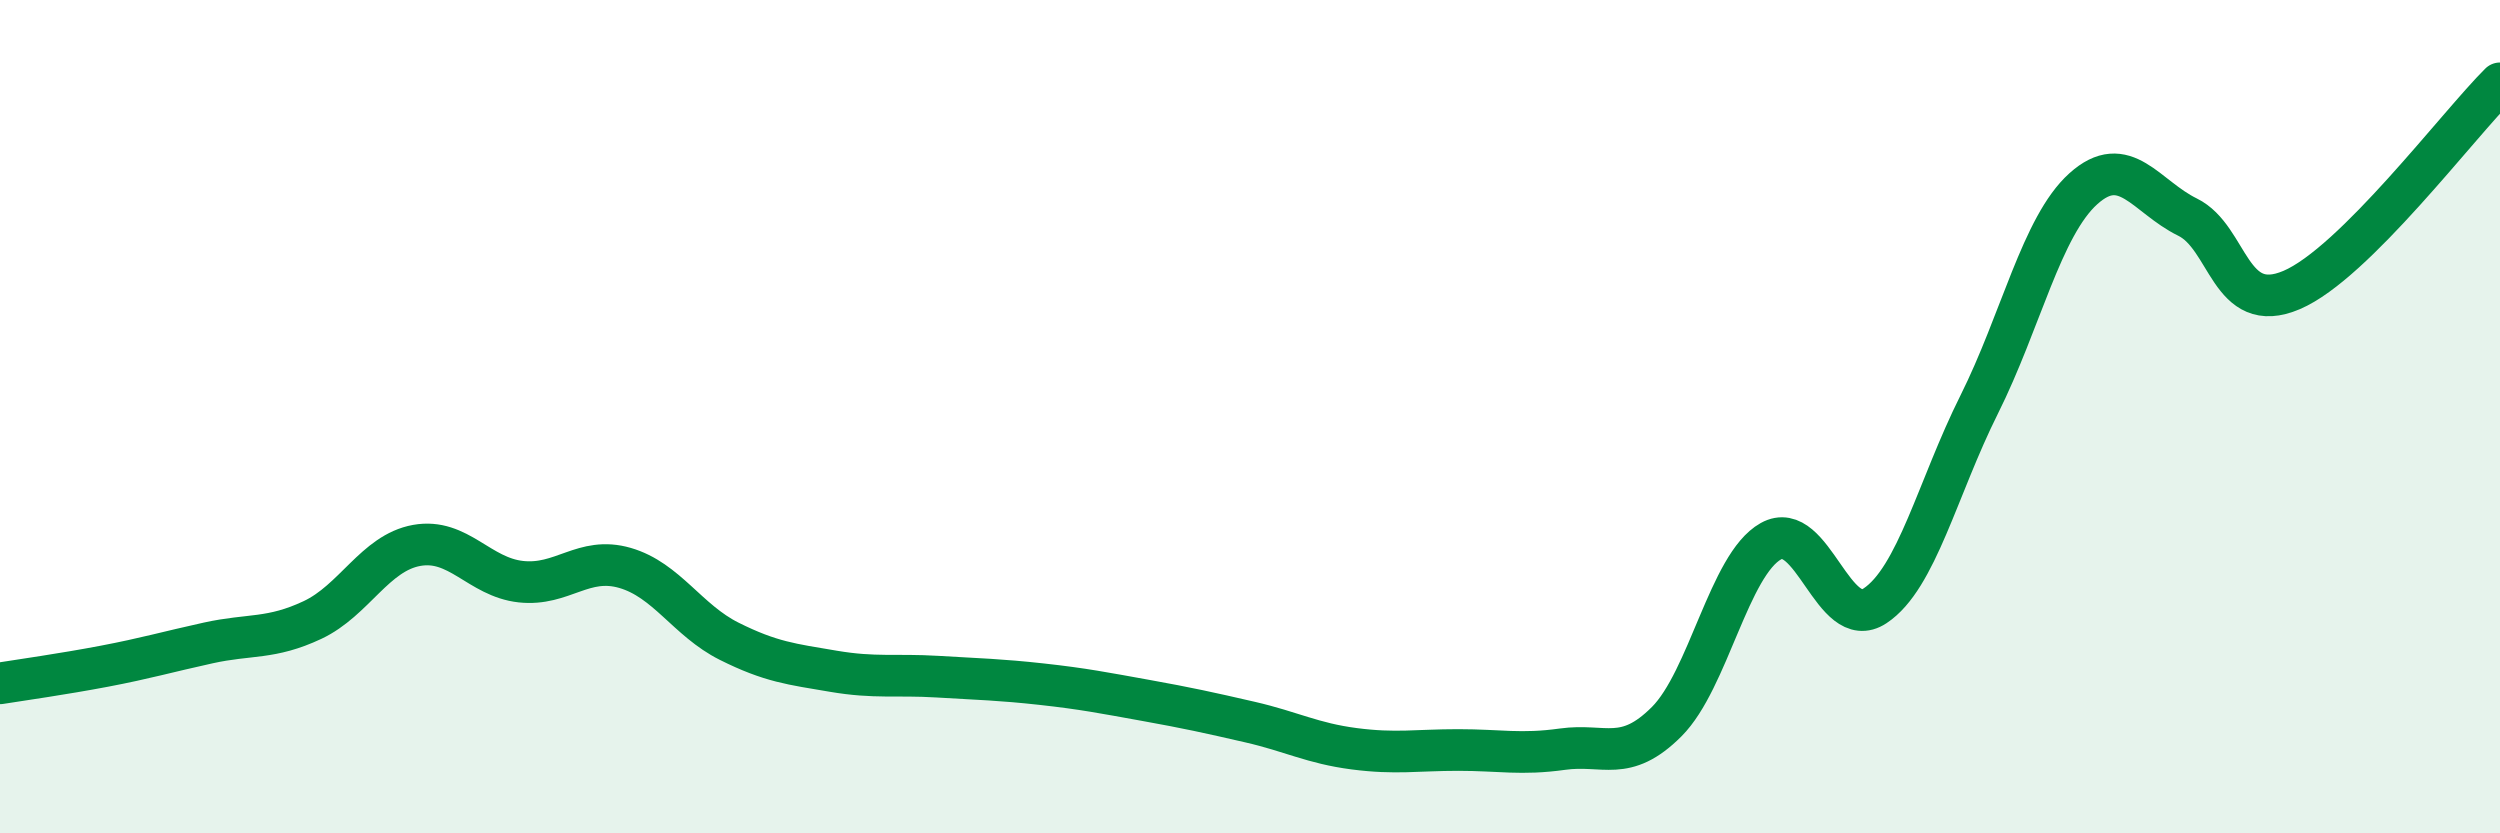 
    <svg width="60" height="20" viewBox="0 0 60 20" xmlns="http://www.w3.org/2000/svg">
      <path
        d="M 0,16.4 C 0.5,16.32 1.5,16.18 2.5,15.99 C 3.5,15.8 4,15.65 5,15.43 C 6,15.21 6.5,15.35 7.5,14.88 C 8.5,14.41 9,13.27 10,13.09 C 11,12.91 11.5,13.85 12.5,13.96 C 13.5,14.07 14,13.34 15,13.63 C 16,13.92 16.5,14.89 17.5,15.39 C 18.5,15.89 19,15.94 20,16.11 C 21,16.28 21.5,16.18 22.5,16.24 C 23.5,16.3 24,16.31 25,16.42 C 26,16.53 26.5,16.63 27.5,16.81 C 28.5,16.99 29,17.1 30,17.33 C 31,17.56 31.5,17.84 32.5,17.97 C 33.5,18.1 34,18 35,18 C 36,18 36.5,18.12 37.5,17.98 C 38.5,17.84 39,18.32 40,17.32 C 41,16.32 41.5,13.55 42.5,12.99 C 43.5,12.43 44,15.2 45,14.54 C 46,13.88 46.5,11.71 47.5,9.71 C 48.5,7.71 49,5.43 50,4.53 C 51,3.63 51.5,4.72 52.5,5.21 C 53.5,5.7 53.5,7.6 55,6.96 C 56.5,6.32 59,2.99 60,2L60 20L0 20Z"
        fill="#008740"
        opacity="0.1"
        stroke-linecap="round"
        stroke-linejoin="round"
      />
      <path
        d="M 0,16.4 C 0.5,16.32 1.5,16.18 2.5,15.99 C 3.5,15.8 4,15.65 5,15.43 C 6,15.21 6.5,15.35 7.5,14.88 C 8.5,14.41 9,13.27 10,13.09 C 11,12.91 11.5,13.85 12.5,13.96 C 13.5,14.07 14,13.34 15,13.63 C 16,13.92 16.5,14.89 17.5,15.39 C 18.5,15.89 19,15.94 20,16.11 C 21,16.28 21.5,16.18 22.5,16.24 C 23.5,16.3 24,16.31 25,16.42 C 26,16.53 26.5,16.63 27.5,16.81 C 28.5,16.99 29,17.1 30,17.33 C 31,17.56 31.5,17.84 32.5,17.97 C 33.5,18.1 34,18 35,18 C 36,18 36.5,18.12 37.5,17.98 C 38.5,17.84 39,18.32 40,17.32 C 41,16.32 41.5,13.55 42.5,12.99 C 43.5,12.43 44,15.2 45,14.54 C 46,13.88 46.5,11.71 47.5,9.71 C 48.5,7.71 49,5.43 50,4.53 C 51,3.63 51.5,4.72 52.5,5.21 C 53.5,5.7 53.5,7.6 55,6.96 C 56.5,6.32 59,2.99 60,2"
        stroke="#008740"
        stroke-width="1"
        fill="none"
        stroke-linecap="round"
        stroke-linejoin="round"
      />
    </svg>
  